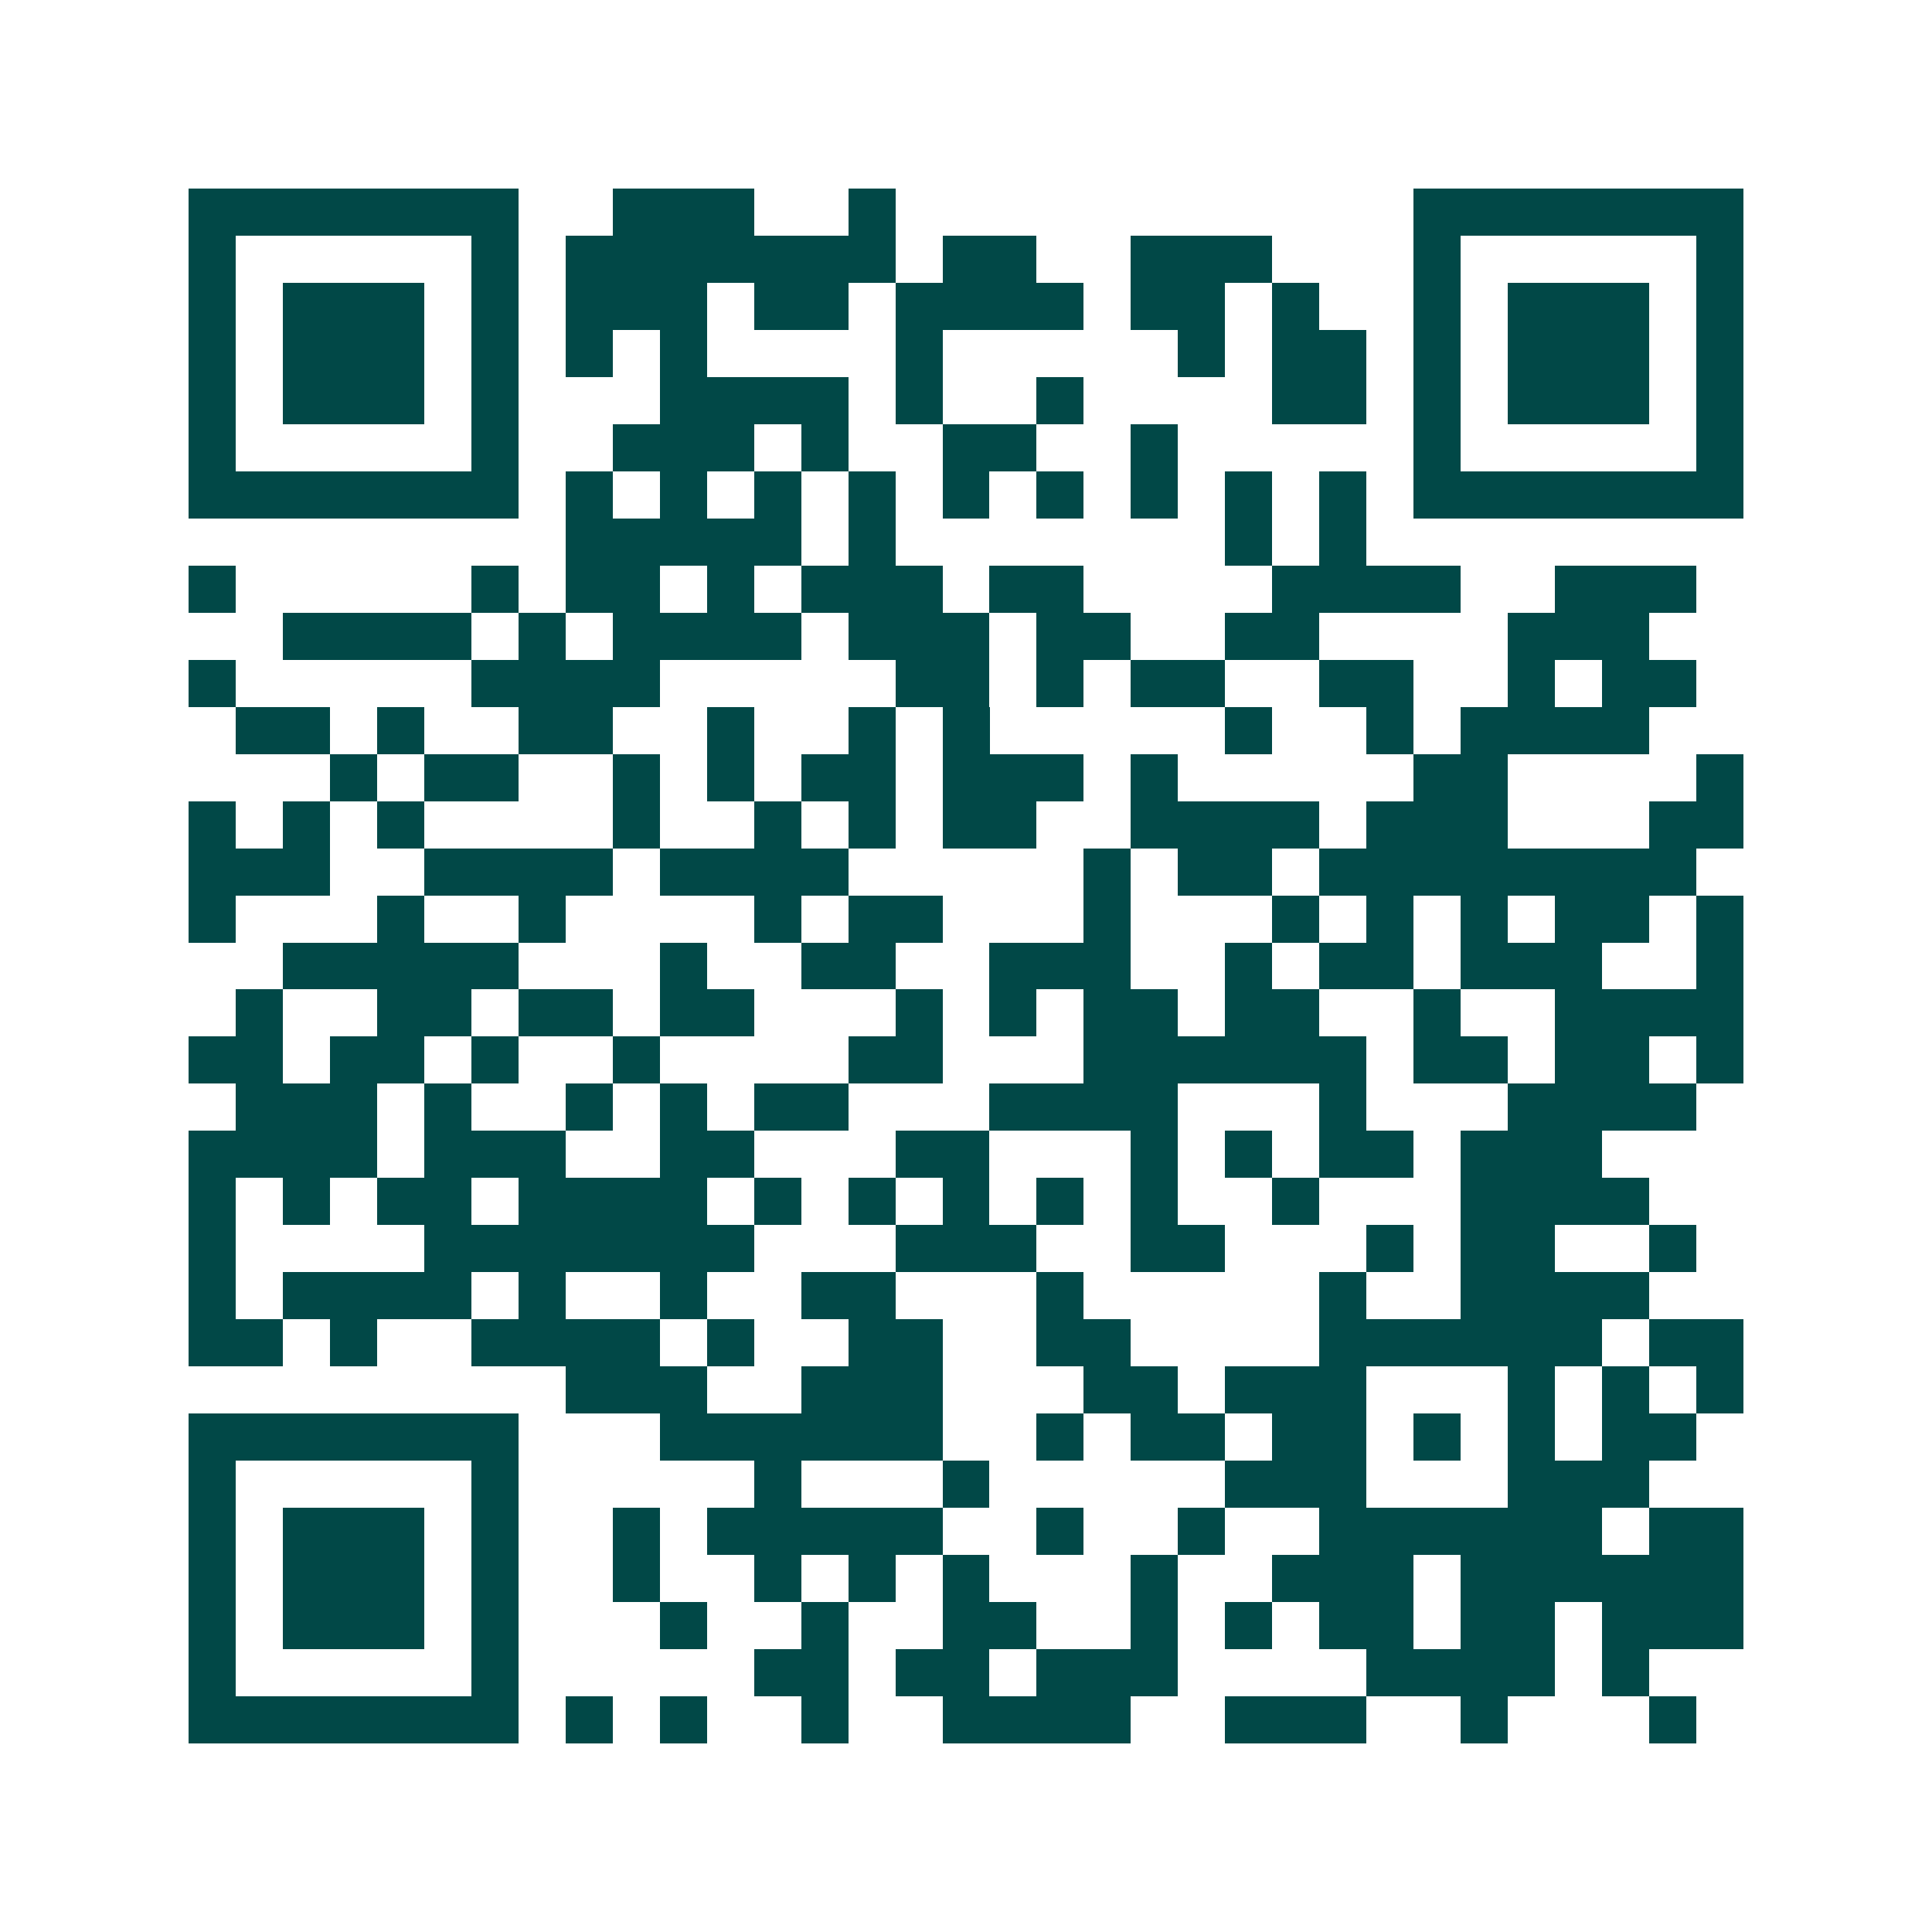 <svg xmlns="http://www.w3.org/2000/svg" width="200" height="200" viewBox="0 0 41 41" shape-rendering="crispEdges"><path fill="#ffffff" d="M0 0h41v41H0z"/><path stroke="#014847" d="M4 4.5h7m2 0h3m2 0h1m11 0h7M4 5.5h1m5 0h1m1 0h7m1 0h2m2 0h3m3 0h1m5 0h1M4 6.5h1m1 0h3m1 0h1m1 0h3m1 0h2m1 0h4m1 0h2m1 0h1m2 0h1m1 0h3m1 0h1M4 7.5h1m1 0h3m1 0h1m1 0h1m1 0h1m4 0h1m5 0h1m1 0h2m1 0h1m1 0h3m1 0h1M4 8.5h1m1 0h3m1 0h1m3 0h4m1 0h1m2 0h1m4 0h2m1 0h1m1 0h3m1 0h1M4 9.5h1m5 0h1m2 0h3m1 0h1m2 0h2m2 0h1m5 0h1m5 0h1M4 10.5h7m1 0h1m1 0h1m1 0h1m1 0h1m1 0h1m1 0h1m1 0h1m1 0h1m1 0h1m1 0h7M12 11.5h5m1 0h1m7 0h1m1 0h1M4 12.5h1m5 0h1m1 0h2m1 0h1m1 0h3m1 0h2m4 0h4m2 0h3M6 13.5h4m1 0h1m1 0h4m1 0h3m1 0h2m2 0h2m4 0h3M4 14.5h1m5 0h4m5 0h2m1 0h1m1 0h2m2 0h2m2 0h1m1 0h2M5 15.5h2m1 0h1m2 0h2m2 0h1m2 0h1m1 0h1m5 0h1m2 0h1m1 0h4M7 16.5h1m1 0h2m2 0h1m1 0h1m1 0h2m1 0h3m1 0h1m5 0h2m4 0h1M4 17.5h1m1 0h1m1 0h1m4 0h1m2 0h1m1 0h1m1 0h2m2 0h4m1 0h3m3 0h2M4 18.5h3m2 0h4m1 0h4m5 0h1m1 0h2m1 0h8M4 19.5h1m3 0h1m2 0h1m4 0h1m1 0h2m3 0h1m3 0h1m1 0h1m1 0h1m1 0h2m1 0h1M6 20.5h5m3 0h1m2 0h2m2 0h3m2 0h1m1 0h2m1 0h3m2 0h1M5 21.5h1m2 0h2m1 0h2m1 0h2m3 0h1m1 0h1m1 0h2m1 0h2m2 0h1m2 0h4M4 22.5h2m1 0h2m1 0h1m2 0h1m4 0h2m3 0h6m1 0h2m1 0h2m1 0h1M5 23.5h3m1 0h1m2 0h1m1 0h1m1 0h2m3 0h4m3 0h1m3 0h4M4 24.5h4m1 0h3m2 0h2m3 0h2m3 0h1m1 0h1m1 0h2m1 0h3M4 25.5h1m1 0h1m1 0h2m1 0h4m1 0h1m1 0h1m1 0h1m1 0h1m1 0h1m2 0h1m3 0h4M4 26.5h1m4 0h7m3 0h3m2 0h2m3 0h1m1 0h2m2 0h1M4 27.5h1m1 0h4m1 0h1m2 0h1m2 0h2m3 0h1m5 0h1m2 0h4M4 28.5h2m1 0h1m2 0h4m1 0h1m2 0h2m2 0h2m4 0h6m1 0h2M12 29.5h3m2 0h3m3 0h2m1 0h3m3 0h1m1 0h1m1 0h1M4 30.5h7m3 0h6m2 0h1m1 0h2m1 0h2m1 0h1m1 0h1m1 0h2M4 31.5h1m5 0h1m5 0h1m3 0h1m5 0h3m3 0h3M4 32.5h1m1 0h3m1 0h1m2 0h1m1 0h5m2 0h1m2 0h1m2 0h6m1 0h2M4 33.5h1m1 0h3m1 0h1m2 0h1m2 0h1m1 0h1m1 0h1m3 0h1m2 0h3m1 0h6M4 34.5h1m1 0h3m1 0h1m3 0h1m2 0h1m2 0h2m2 0h1m1 0h1m1 0h2m1 0h2m1 0h3M4 35.5h1m5 0h1m5 0h2m1 0h2m1 0h3m4 0h4m1 0h1M4 36.5h7m1 0h1m1 0h1m2 0h1m2 0h4m2 0h3m2 0h1m3 0h1"/></svg>
